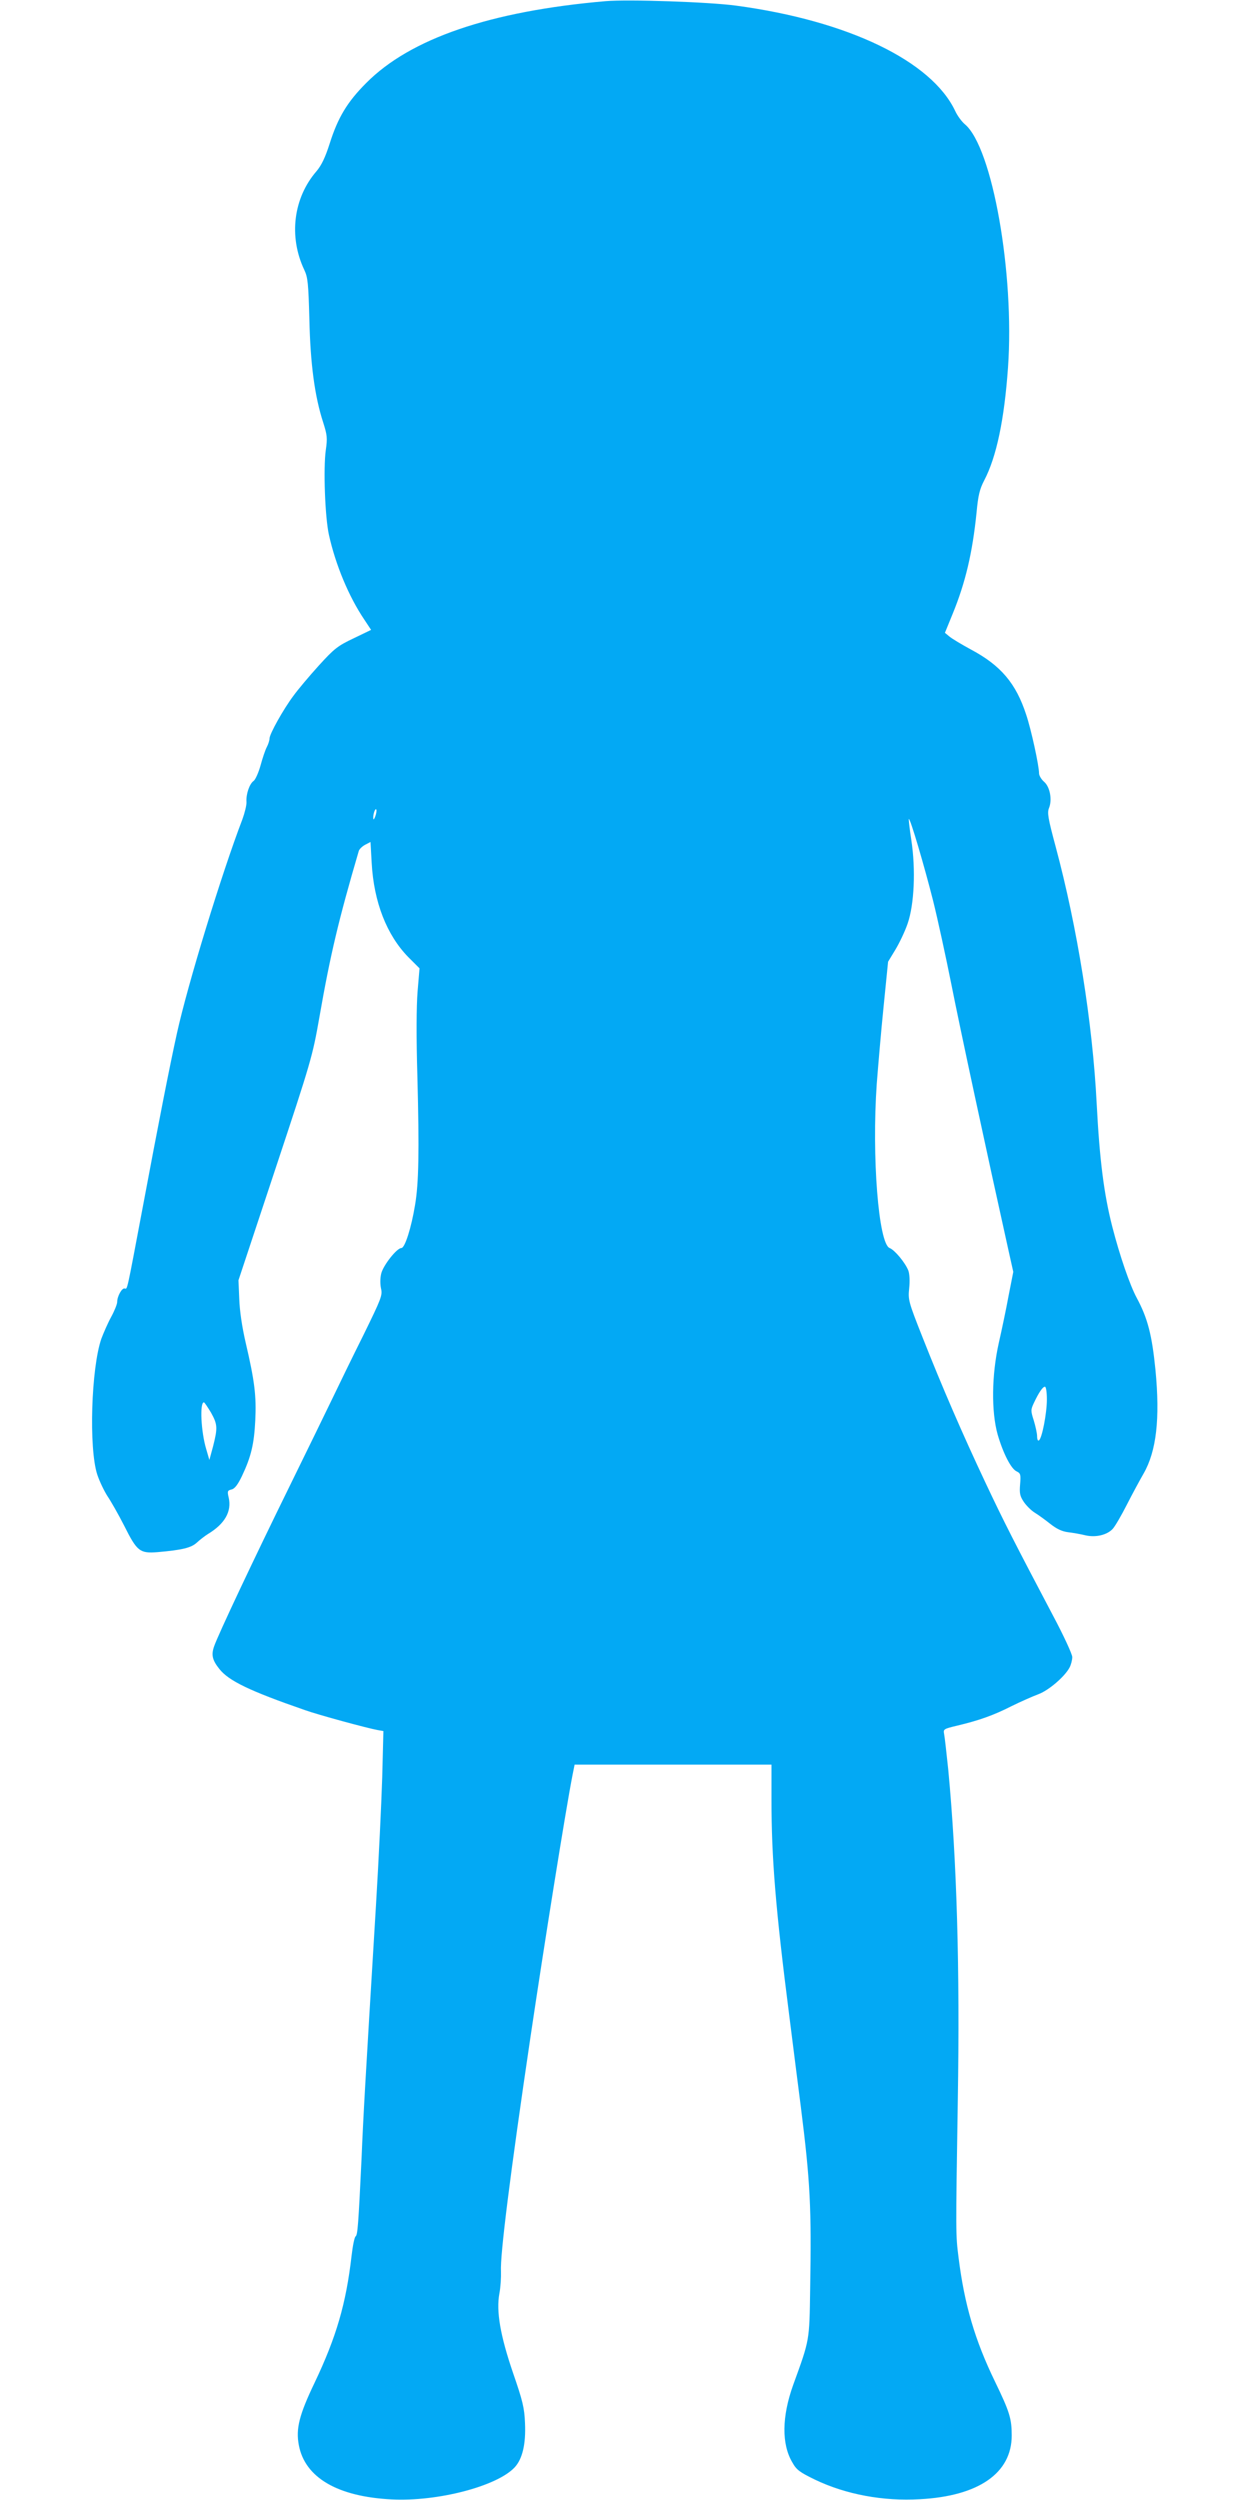 <?xml version="1.0" standalone="no"?>
<!DOCTYPE svg PUBLIC "-//W3C//DTD SVG 20010904//EN"
 "http://www.w3.org/TR/2001/REC-SVG-20010904/DTD/svg10.dtd">
<svg version="1.0" xmlns="http://www.w3.org/2000/svg"
 width="640pt" height="1280pt" viewBox="0 0 640 1280"
 preserveAspectRatio="xMidYMid meet">
<g transform="translate(0,1280) scale(0.1,-0.1)"
fill="#03a9f4" stroke="none">
<path d="M3100 12794 c-589 -51 -999 -191 -1225 -419 -97 -97 -145 -177 -187
-310 -23 -72 -42 -111 -67 -141 -119 -137 -144 -335 -63 -506 18 -38 21 -68
26 -253 5 -227 27 -394 71 -529 20 -63 22 -79 13 -141 -13 -93 -4 -342 16
-433 34 -154 102 -317 181 -434 l35 -53 -89 -43 c-82 -39 -99 -52 -179 -140
-48 -53 -107 -123 -130 -155 -51 -68 -122 -195 -122 -218 0 -9 -6 -29 -14 -44
-8 -15 -22 -57 -32 -94 -10 -36 -26 -72 -35 -79 -22 -15 -40 -69 -37 -108 1
-16 -9 -56 -21 -89 -106 -277 -280 -845 -335 -1095 -37 -167 -95 -463 -175
-890 -84 -445 -78 -420 -93 -417 -14 3 -38 -40 -38 -69 0 -11 -14 -46 -31 -77
-17 -31 -39 -82 -50 -111 -52 -150 -65 -561 -21 -696 12 -36 36 -85 52 -110
17 -25 56 -93 86 -152 66 -132 80 -142 171 -135 125 11 172 22 201 49 15 14
41 34 57 44 86 52 122 115 106 186 -8 33 -6 37 15 42 16 4 32 25 53 69 47 99
62 164 68 284 6 126 -3 201 -49 398 -19 82 -31 165 -33 225 l-4 95 189 570
c183 552 190 576 225 775 56 321 99 502 202 853 3 10 18 24 33 32 l27 14 6
-107 c11 -201 77 -369 187 -482 l58 -58 -10 -119 c-6 -75 -7 -233 -1 -433 10
-386 7 -549 -12 -660 -19 -116 -52 -220 -70 -220 -23 0 -92 -87 -103 -130 -6
-24 -6 -55 -1 -78 8 -34 1 -51 -90 -237 -55 -110 -126 -256 -159 -325 -33 -69
-133 -273 -222 -455 -174 -354 -365 -758 -384 -815 -15 -43 -9 -70 27 -115 48
-61 156 -113 439 -211 67 -24 317 -92 372 -102 l29 -5 -6 -236 c-4 -130 -18
-425 -32 -656 -56 -924 -65 -1079 -74 -1300 -16 -335 -20 -388 -30 -395 -6 -3
-15 -48 -21 -100 -28 -244 -78 -416 -189 -649 -79 -165 -97 -236 -81 -320 31
-166 198 -264 475 -278 235 -12 539 67 630 164 40 43 58 120 53 227 -3 78 -12
114 -61 256 -66 193 -87 317 -70 408 6 31 9 82 8 112 -5 82 47 498 151 1200
70 472 179 1155 215 1340 l11 55 504 0 504 0 0 -182 c0 -296 21 -556 91 -1103
22 -173 48 -382 59 -465 49 -389 55 -519 48 -935 -4 -268 -2 -257 -87 -491
-58 -162 -60 -303 -4 -397 21 -38 38 -50 116 -88 159 -76 349 -111 537 -100
301 16 470 134 470 326 0 87 -11 122 -85 275 -104 214 -157 396 -187 635 -15
120 -15 109 -4 810 11 673 -5 1226 -49 1690 -9 85 -18 167 -21 181 -5 26 -3
27 68 44 109 26 184 52 278 100 47 23 108 50 135 60 53 19 136 90 161 137 8
15 14 39 14 54 0 14 -44 110 -99 213 -194 368 -251 479 -346 681 -116 246
-221 488 -322 744 -72 182 -74 191 -68 250 4 37 2 72 -4 90 -16 41 -70 106
-96 116 -57 22 -92 468 -66 841 7 90 22 268 35 395 l23 230 37 61 c20 33 49
93 63 134 34 98 42 276 19 428 -9 57 -14 106 -13 108 7 6 80 -243 124 -417 24
-96 66 -290 94 -430 41 -209 184 -874 294 -1369 l23 -103 -24 -122 c-12 -66
-35 -175 -50 -241 -37 -165 -39 -352 -6 -470 28 -96 69 -177 98 -189 19 -9 21
-16 17 -65 -4 -47 -1 -61 19 -91 13 -19 38 -44 56 -55 18 -11 54 -37 79 -57
33 -26 60 -39 92 -43 25 -3 65 -10 89 -16 53 -12 110 2 139 33 12 13 44 68 72
123 28 55 67 127 86 160 66 115 85 281 61 531 -18 180 -40 265 -96 369 -35 65
-87 216 -125 364 -43 168 -65 342 -80 631 -21 414 -99 901 -210 1315 -39 145
-44 174 -34 198 17 42 5 108 -25 134 -14 12 -26 32 -26 43 0 39 -40 224 -66
301 -52 160 -130 252 -282 333 -48 26 -98 56 -111 67 l-23 19 40 98 c65 159
101 311 122 518 8 87 16 120 39 164 63 120 103 311 122 578 34 482 -80 1126
-220 1245 -16 13 -39 44 -50 68 -121 257 -550 463 -1121 540 -139 19 -554 33
-670 23z m-1179 -4175 c-6 -16 -10 -18 -10 -7 -1 22 12 55 16 42 2 -6 -1 -22
-6 -35z m3439 -2985 c0 -69 -25 -200 -41 -209 -5 -4 -9 6 -9 21 0 15 -8 51
-17 81 -16 50 -16 55 1 91 25 53 45 82 56 82 6 0 10 -29 10 -66z m-4280 -66
c34 -61 35 -78 11 -173 l-19 -70 -16 55 c-27 89 -34 240 -12 240 3 0 19 -24
36 -52z"/>
</g>
</svg>
